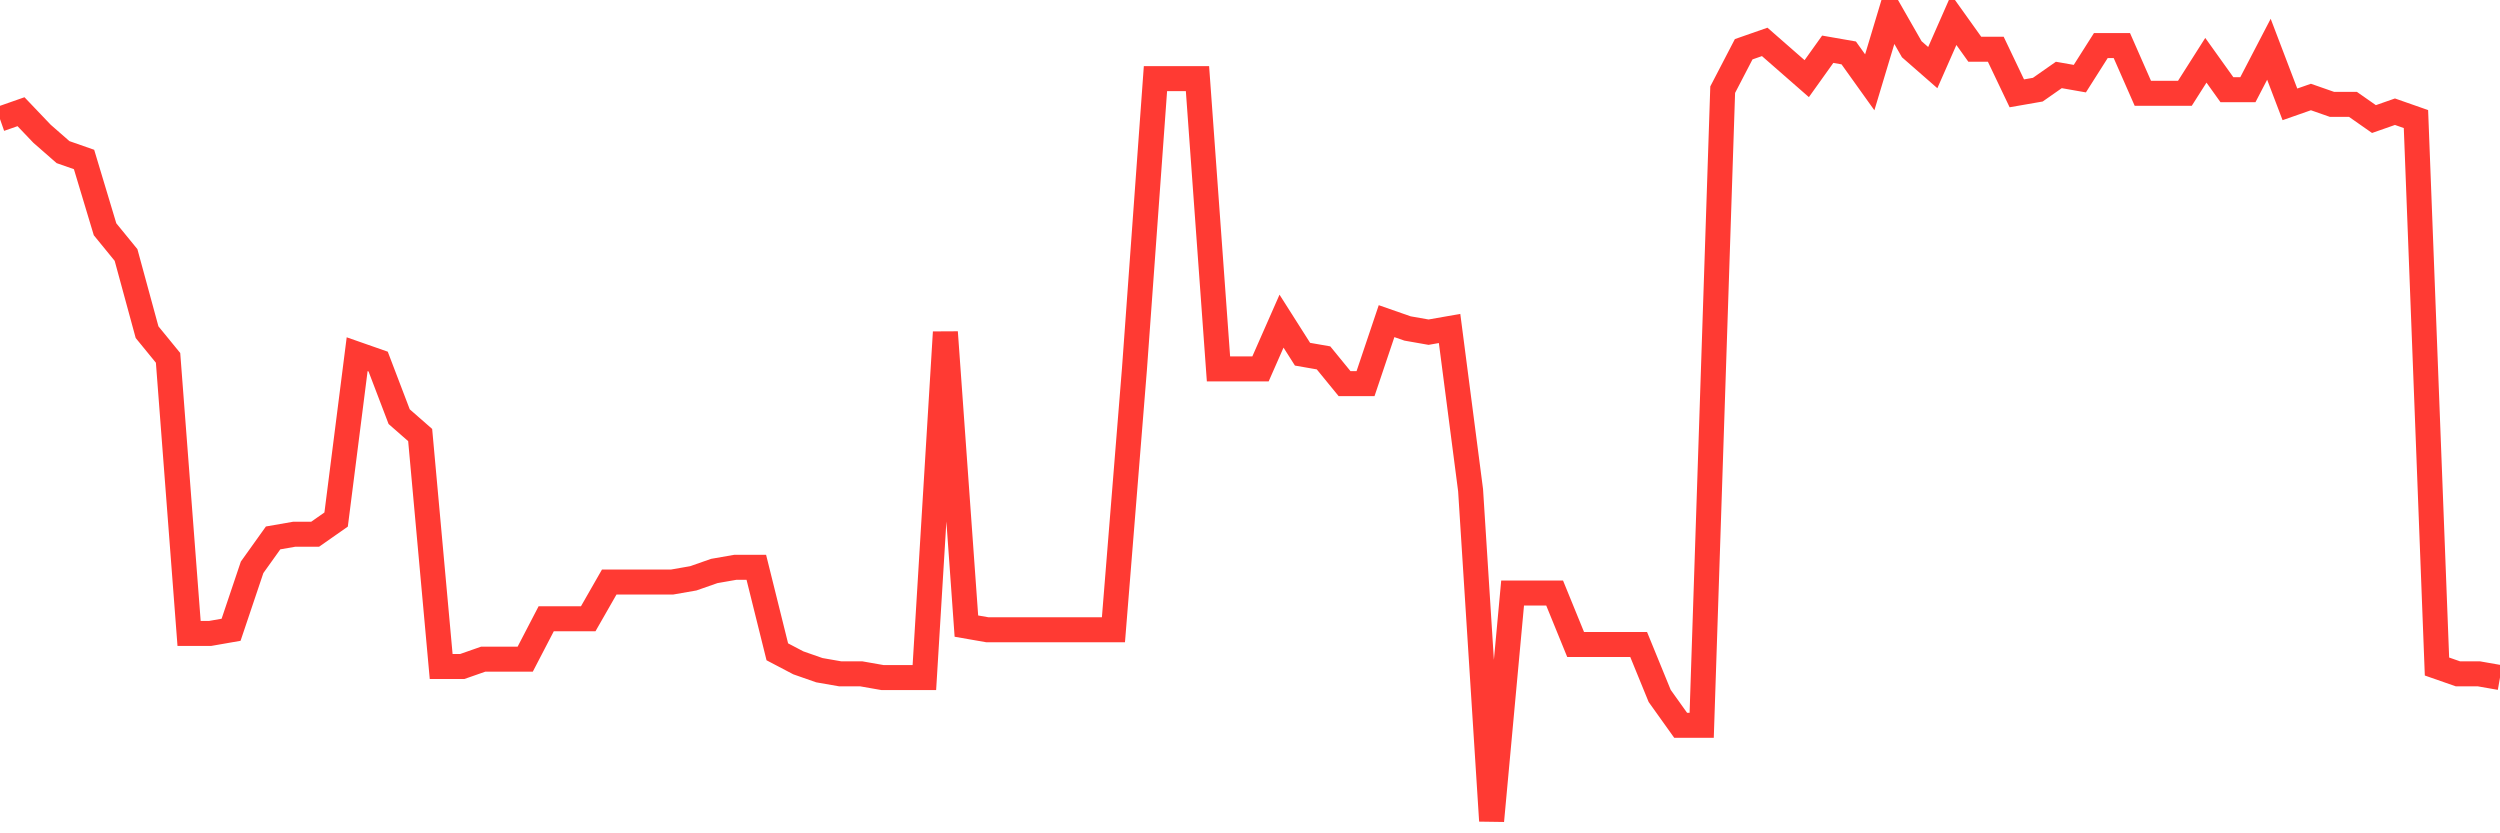 <svg
  xmlns="http://www.w3.org/2000/svg"
  xmlns:xlink="http://www.w3.org/1999/xlink"
  width="120"
  height="40"
  viewBox="0 0 120 40"
  preserveAspectRatio="none"
>
  <polyline
    points="0,5.715 1.008,5.362 2.017,6.42 3.025,7.302 4.034,7.655 5.042,11.005 6.05,12.24 7.059,15.944 8.067,17.178 9.076,30.405 10.084,30.405 11.092,30.229 12.101,27.231 13.109,25.82 14.118,25.644 15.126,25.644 16.134,24.938 17.143,17.002 18.151,17.355 19.16,20 20.168,20.882 21.176,31.993 22.185,31.993 23.193,31.64 24.202,31.64 25.21,31.64 26.218,29.7 27.227,29.7 28.235,29.7 29.244,27.936 30.252,27.936 31.261,27.936 32.269,27.936 33.277,27.76 34.286,27.407 35.294,27.231 36.303,27.231 37.311,31.287 38.319,31.816 39.328,32.169 40.336,32.345 41.345,32.345 42.353,32.522 43.361,32.522 44.37,32.522 45.378,15.944 46.387,30.053 47.395,30.229 48.403,30.229 49.412,30.229 50.42,30.229 51.429,30.229 52.437,30.229 53.445,30.229 54.454,17.707 55.462,3.775 56.471,3.775 57.479,3.775 58.487,17.707 59.496,17.707 60.504,17.707 61.513,15.415 62.521,17.002 63.529,17.178 64.538,18.413 65.546,18.413 66.555,15.415 67.563,15.767 68.571,15.944 69.58,15.767 70.588,23.527 71.597,39.4 72.605,28.465 73.613,28.465 74.622,28.465 75.63,30.935 76.639,30.935 77.647,30.935 78.655,30.935 79.664,33.404 80.672,34.815 81.681,34.815 82.689,4.304 83.697,2.364 84.706,2.011 85.714,2.893 86.723,3.775 87.731,2.364 88.739,2.54 89.748,3.951 90.756,0.6 91.765,2.364 92.773,3.245 93.782,0.953 94.79,2.364 95.798,2.364 96.807,4.48 97.815,4.304 98.824,3.598 99.832,3.775 100.84,2.187 101.849,2.187 102.857,4.48 103.866,4.48 104.874,4.48 105.882,2.893 106.891,4.304 107.899,4.304 108.908,2.364 109.916,5.009 110.924,4.656 111.933,5.009 112.941,5.009 113.95,5.715 114.958,5.362 115.966,5.715 116.975,31.993 117.983,32.345 118.992,32.345 120,32.522"
    fill="none"
    stroke="#ff3a33"
    stroke-width="1.2"
  >
  </polyline>
</svg>